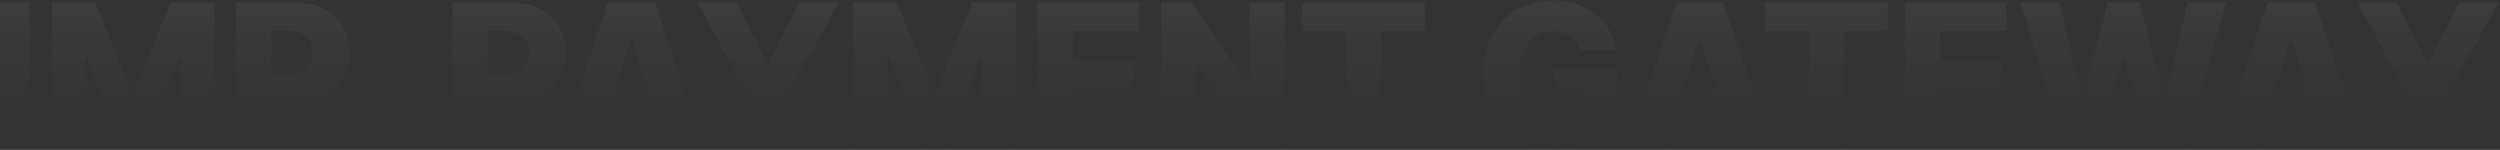 <svg width="1201" height="72" viewBox="0 0 1201 72" fill="none" xmlns="http://www.w3.org/2000/svg">
<rect x="0" y="0" width="1201" height="72" fill="#333333" stroke="none"/>
<path d="M-63.716 1.182H-42.818L-25.091 44.409H-24.273L-6.545 1.182H14.352V71H-2.08V28.114H-2.659L-19.432 70.557H-29.932L-46.705 27.875H-47.284V71H-63.716V1.182ZM24.878 1.182H45.776L63.503 44.409H64.321L82.048 1.182H102.946V71H86.514V28.114H85.935L69.162 70.557H58.662L41.889 27.875H41.31V71H24.878V1.182ZM113.472 71V1.182H142.312C147.54 1.182 152.051 2.205 155.847 4.25C159.665 6.273 162.608 9.102 164.676 12.739C166.744 16.352 167.778 20.557 167.778 25.352C167.778 30.171 166.722 34.386 164.608 38C162.517 41.591 159.528 44.375 155.642 46.352C151.756 48.33 147.142 49.318 141.801 49.318H124.006V36.023H138.665C141.21 36.023 143.335 35.58 145.04 34.693C146.767 33.807 148.074 32.568 148.96 30.977C149.847 29.364 150.29 27.489 150.29 25.352C150.29 23.193 149.847 21.329 148.96 19.761C148.074 18.171 146.767 16.943 145.04 16.079C143.313 15.216 141.188 14.784 138.665 14.784H130.347V71H113.472ZM217.347 71V1.182H246.188C251.415 1.182 255.926 2.205 259.722 4.25C263.54 6.273 266.483 9.102 268.551 12.739C270.619 16.352 271.653 20.557 271.653 25.352C271.653 30.171 270.597 34.386 268.483 38C266.392 41.591 263.403 44.375 259.517 46.352C255.631 48.33 251.017 49.318 245.676 49.318H227.881V36.023H242.54C245.085 36.023 247.21 35.58 248.915 34.693C250.642 33.807 251.949 32.568 252.835 30.977C253.722 29.364 254.165 27.489 254.165 25.352C254.165 23.193 253.722 21.329 252.835 19.761C251.949 18.171 250.642 16.943 248.915 16.079C247.188 15.216 245.063 14.784 242.54 14.784H234.222V71H217.347ZM286.636 71H268.5L292.057 1.182H314.523L338.08 71H319.943L303.545 18.773H303L286.636 71ZM284.216 43.523H322.125V56.341H284.216V43.523ZM334.994 1.182H353.847L368.608 30.398H369.222L383.983 1.182H402.835L377.301 47.682V71H360.528V47.682L334.994 1.182ZM409.909 1.182H430.807L448.534 44.409H449.352L467.08 1.182H487.977V71H471.545V28.114H470.966L454.193 70.557H443.693L426.92 27.875H426.341V71H409.909V1.182ZM498.503 71V1.182H547.185V14.886H515.378V29.204H544.696V42.943H515.378V57.295H547.185V71H498.503ZM617.173 1.182V71H602.855L575.071 30.704H574.628V71H557.753V1.182H572.276L599.753 41.409H600.332V1.182H617.173ZM625.5 14.886V1.182H684.511V14.886H663.341V71H646.705V14.886H625.5ZM759.196 23.989C758.81 22.557 758.241 21.296 757.491 20.204C756.741 19.091 755.821 18.148 754.73 17.375C753.639 16.602 752.389 16.023 750.98 15.636C749.571 15.227 748.026 15.023 746.344 15.023C742.957 15.023 740.026 15.841 737.548 17.477C735.094 19.114 733.196 21.5 731.855 24.636C730.514 27.75 729.844 31.534 729.844 35.989C729.844 40.466 730.491 44.284 731.787 47.443C733.082 50.602 734.957 53.011 737.412 54.67C739.866 56.33 742.844 57.159 746.344 57.159C749.435 57.159 752.048 56.659 754.185 55.659C756.344 54.636 757.98 53.193 759.094 51.33C760.207 49.466 760.764 47.273 760.764 44.75L763.901 45.125H746.923V32.818H777.026V42.057C777.026 48.307 775.696 53.659 773.037 58.114C770.401 62.568 766.764 65.989 762.128 68.375C757.514 70.761 752.207 71.954 746.207 71.954C739.548 71.954 733.696 70.511 728.651 67.625C723.605 64.739 719.673 60.625 716.855 55.284C714.037 49.92 712.628 43.557 712.628 36.193C712.628 30.466 713.48 25.386 715.185 20.954C716.889 16.5 719.264 12.727 722.31 9.636C725.378 6.545 728.923 4.205 732.946 2.614C736.991 1.023 741.344 0.227 746.003 0.227C750.048 0.227 753.81 0.807 757.287 1.966C760.787 3.125 763.878 4.761 766.56 6.875C769.264 8.989 771.457 11.5 773.139 14.409C774.821 17.318 775.866 20.511 776.276 23.989H759.196ZM799.918 71H781.781L805.338 1.182H827.804L851.361 71H833.224L816.827 18.773H816.281L799.918 71ZM797.497 43.523H835.406V56.341H797.497V43.523ZM847.875 14.886V1.182H906.886V14.886H885.716V71H869.08V14.886H847.875ZM915.128 71V1.182H963.81V14.886H932.003V29.204H961.321V42.943H932.003V57.295H963.81V71H915.128ZM991.116 71L970.798 1.182H989.446L999.98 46.932H1000.56L1012.59 1.182H1027.8L1039.83 47.034H1040.41L1050.98 1.182H1069.59L1049.31 71H1033.05L1020.47 28.659H1019.92L1007.34 71H991.116ZM1084.07 71H1065.94L1089.49 1.182H1111.96L1135.52 71H1117.38L1100.98 18.773H1100.44L1084.07 71ZM1081.65 43.523H1119.56V56.341H1081.65V43.523ZM1132.43 1.182H1151.28L1166.05 30.398H1166.66L1181.42 1.182H1200.27L1174.74 47.682V71H1157.97V47.682L1132.43 1.182Z" fill="url(#paint0_linear_208_644)" fill-opacity="0.08"/>
<defs>
<linearGradient id="paint0_linear_208_644" x1="567" y1="-22" x2="567" y2="94" gradientUnits="userSpaceOnUse">
<stop stop-color="white"/>
<stop offset="1" stop-opacity="0"/>
</linearGradient>
</defs>
</svg>
